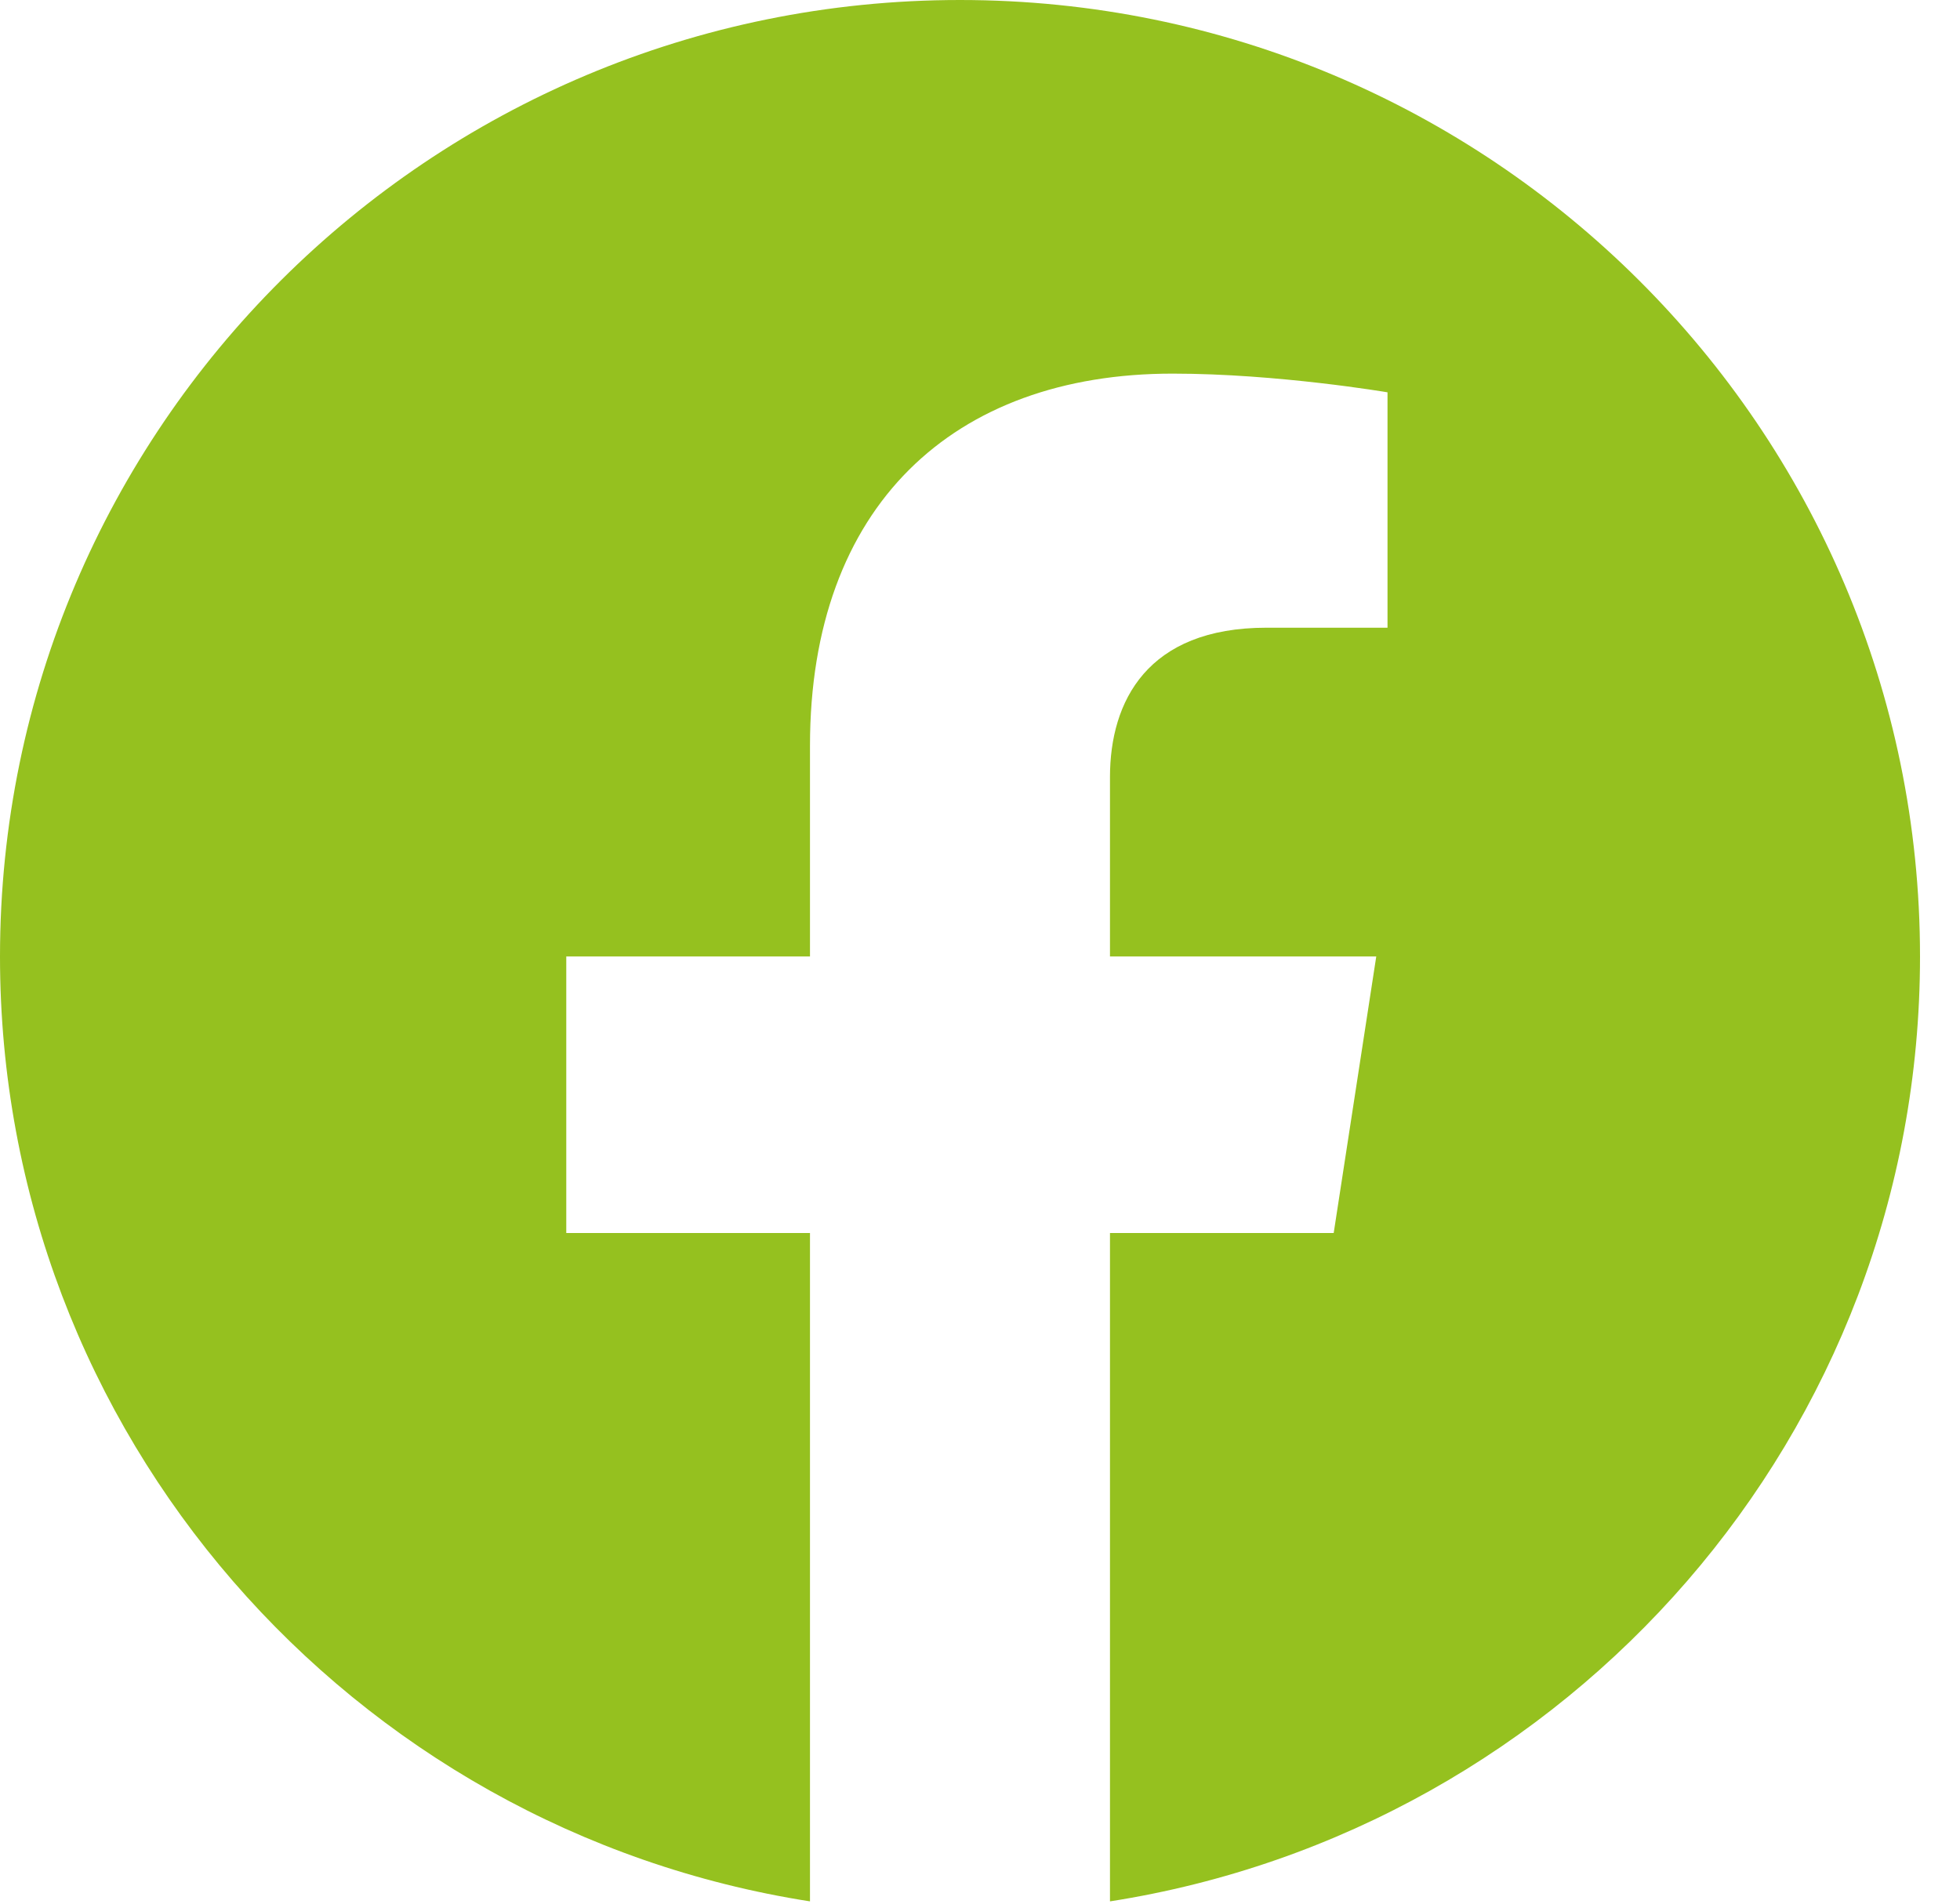 <svg width="35" height="34" viewBox="0 0 35 34" fill="none" xmlns="http://www.w3.org/2000/svg">
<path fill-rule="evenodd" clip-rule="evenodd" d="M34.286 17.083C34.286 7.649 26.611 0 17.143 0C7.675 0 0 7.649 0 17.083C0 25.61 6.269 32.678 14.464 33.959V22.022H10.112V17.083H14.464V13.32C14.464 9.038 17.024 6.673 20.939 6.673C22.815 6.673 24.777 7.007 24.777 7.007V11.211H22.615C20.485 11.211 19.821 12.528 19.821 13.879V17.083H24.576L23.816 22.022H19.821V33.959C28.017 32.678 34.286 25.61 34.286 17.083Z" fill="#95C11F"/>
</svg>
